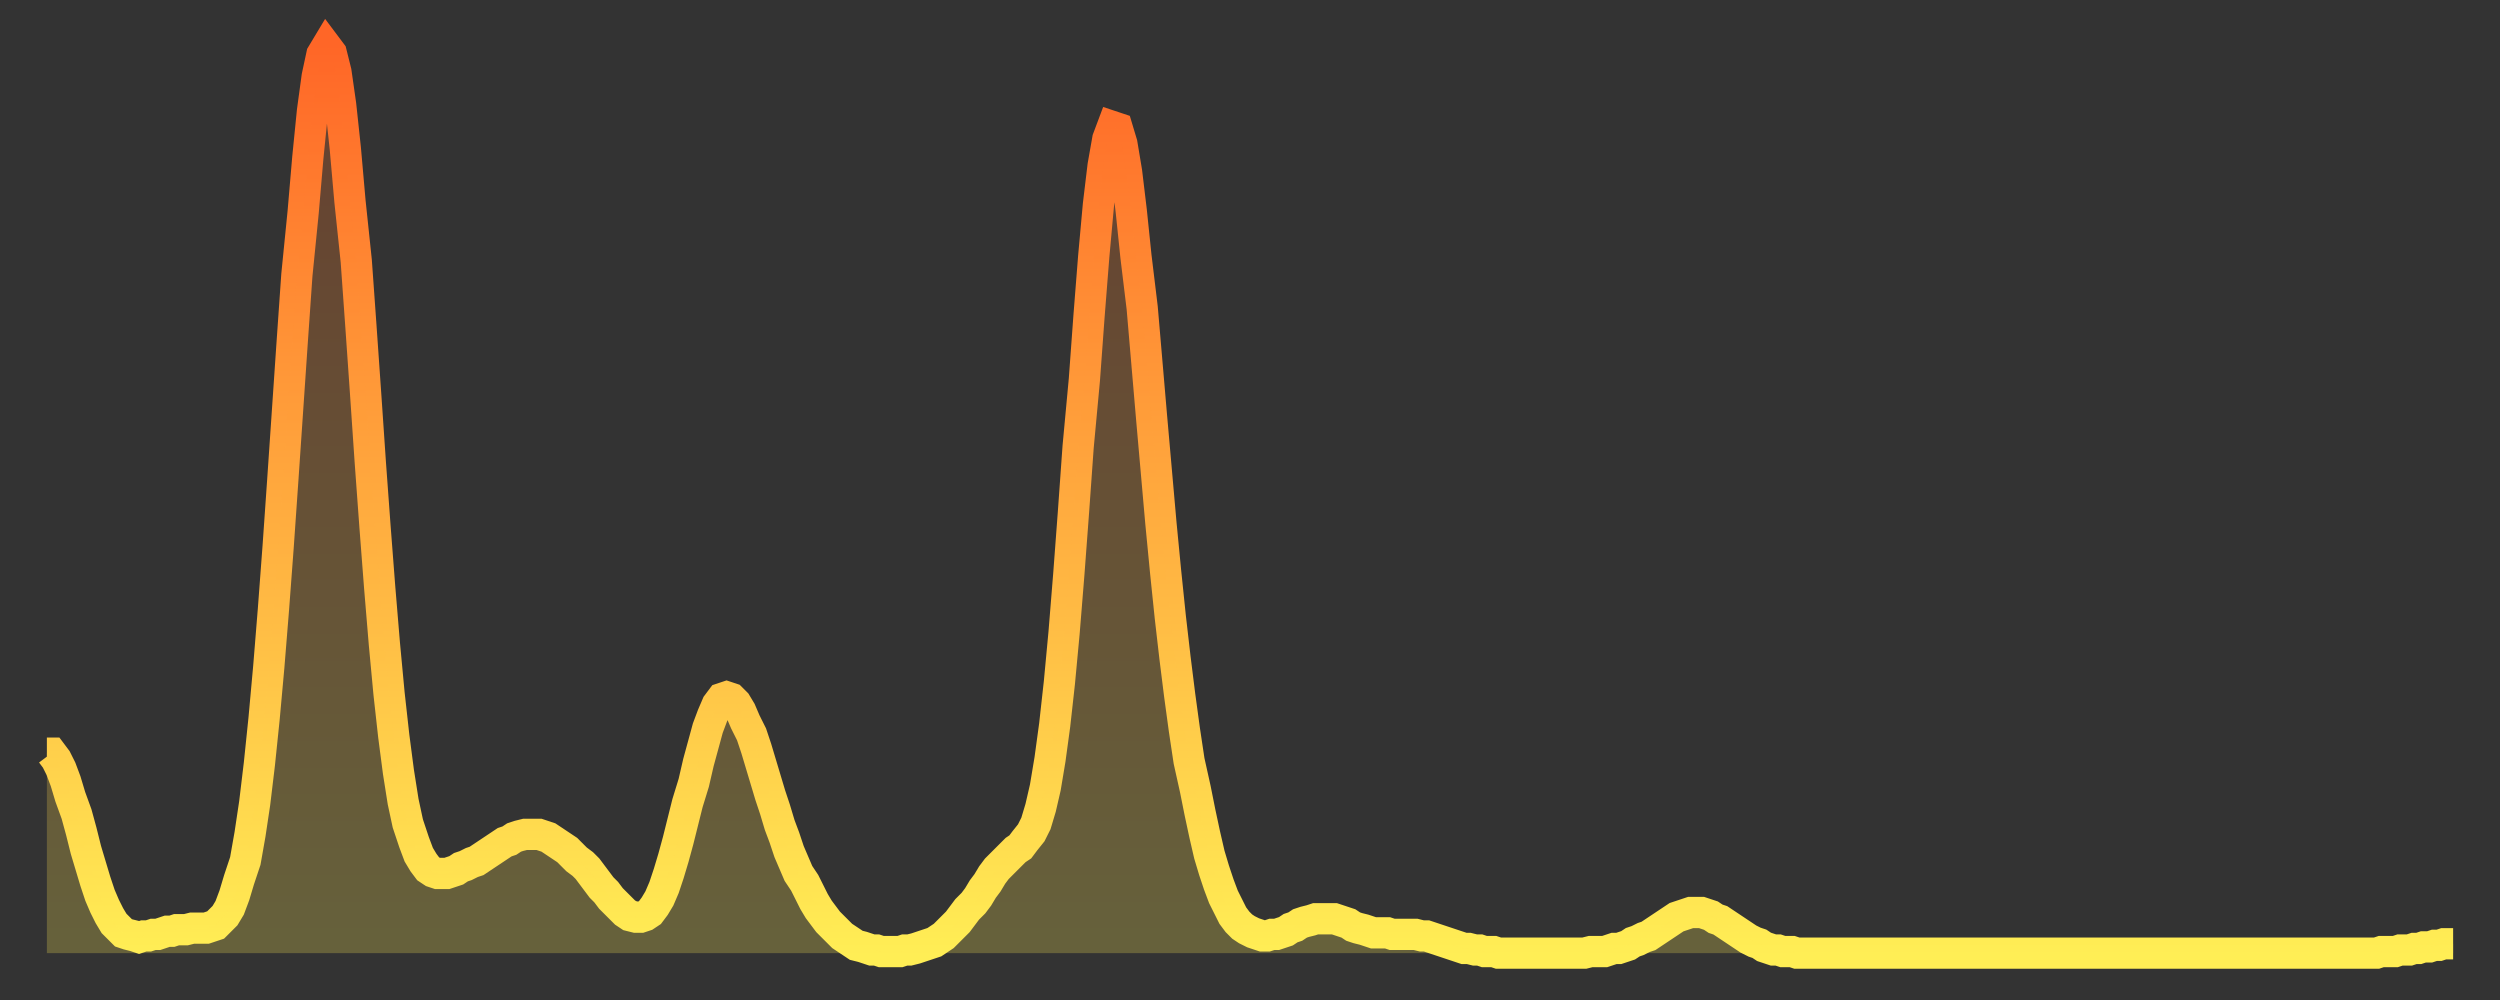 <?xml version="1.0" encoding="utf-8" ?>
<svg baseProfile="full" height="64" version="1.1" width="160" xmlns="http://www.w3.org/2000/svg" xmlns:ev="http://www.w3.org/2001/xml-events" xmlns:xlink="http://www.w3.org/1999/xlink"><rect width="100%" height="100%" fill="#333333" stroke="none"/><defs><linearGradient id="id2208146" x1="0" x2="0" y1="0" y2="1"><stop offset="0%" stop-color="#ff6627" /><stop offset="50%" stop-color="#ffaa3e" /><stop offset="100%" stop-color="#ffee55" /></linearGradient></defs><g transform="translate(3,3)"><g><path d="M 0.0 45.2 0.3 45.2 0.6 45.6 0.9 46.2 1.2 47.0 1.5 48.0 1.9 49.1 2.2 50.2 2.5 51.4 2.8 52.4 3.1 53.4 3.4 54.3 3.7 55.0 4.0 55.6 4.3 56.1 4.6 56.4 4.9 56.7 5.2 56.8 5.6 56.9 5.9 57.0 6.2 56.9 6.5 56.9 6.8 56.8 7.1 56.8 7.4 56.7 7.7 56.6 8.0 56.6 8.3 56.5 8.6 56.5 8.9 56.5 9.3 56.4 9.6 56.4 9.9 56.4 10.2 56.4 10.5 56.3 10.8 56.2 11.1 55.9 11.4 55.6 11.7 55.1 12.0 54.3 12.3 53.3 12.7 52.1 13.0 50.4 13.3 48.4 13.6 45.9 13.9 43.0 14.2 39.7 14.5 36.0 14.8 32.0 15.1 27.7 15.4 23.3 15.7 18.9 16.0 14.6 16.4 10.6 16.7 7.1 17.0 4.1 17.3 1.9 17.6 0.5 17.9 0.0 18.2 0.4 18.5 1.6 18.8 3.7 19.1 6.5 19.4 9.9 19.8 13.7 20.1 17.9 20.4 22.2 20.7 26.6 21.0 30.7 21.3 34.6 21.6 38.2 21.9 41.4 22.2 44.1 22.5 46.4 22.8 48.3 23.1 49.7 23.5 50.9 23.8 51.7 24.1 52.2 24.4 52.6 24.7 52.8 25.0 52.9 25.3 52.9 25.6 52.9 25.9 52.8 26.2 52.7 26.5 52.5 26.8 52.4 27.2 52.2 27.5 52.1 27.8 51.9 28.1 51.7 28.4 51.5 28.7 51.3 29.0 51.1 29.3 50.9 29.6 50.8 29.9 50.6 30.2 50.5 30.6 50.4 30.9 50.4 31.2 50.4 31.5 50.4 31.8 50.5 32.1 50.6 32.4 50.8 32.7 51.0 33.0 51.2 33.3 51.4 33.6 51.7 33.9 52.0 34.3 52.3 34.6 52.6 34.9 53.0 35.2 53.4 35.5 53.8 35.8 54.1 36.1 54.5 36.4 54.8 36.7 55.1 37.0 55.4 37.3 55.6 37.7 55.7 38.0 55.7 38.3 55.6 38.6 55.4 38.9 55.0 39.2 54.5 39.5 53.8 39.8 52.9 40.1 51.9 40.4 50.8 40.7 49.6 41.0 48.4 41.4 47.1 41.7 45.8 42.0 44.7 42.3 43.6 42.6 42.8 42.9 42.1 43.2 41.7 43.5 41.6 43.8 41.7 44.1 42.0 44.4 42.5 44.7 43.2 45.1 44.0 45.4 44.9 45.7 45.9 46.0 46.9 46.3 47.9 46.6 48.8 46.9 49.8 47.2 50.6 47.5 51.5 47.8 52.2 48.1 52.9 48.5 53.5 48.8 54.1 49.1 54.7 49.4 55.2 49.7 55.6 50.0 56.0 50.3 56.3 50.6 56.6 50.9 56.9 51.2 57.1 51.5 57.3 51.8 57.5 52.2 57.6 52.5 57.7 52.8 57.8 53.1 57.8 53.4 57.9 53.7 57.9 54.0 57.9 54.3 57.9 54.6 57.9 54.9 57.8 55.2 57.8 55.6 57.7 55.9 57.6 56.2 57.5 56.5 57.4 56.8 57.3 57.1 57.1 57.4 56.9 57.7 56.6 58.0 56.3 58.3 56.0 58.6 55.6 58.9 55.2 59.3 54.8 59.6 54.4 59.9 53.9 60.2 53.5 60.5 53.0 60.8 52.6 61.1 52.3 61.4 52.0 61.7 51.7 62.0 51.4 62.3 51.2 62.6 50.8 63.0 50.3 63.3 49.7 63.6 48.7 63.9 47.4 64.2 45.6 64.5 43.4 64.8 40.7 65.1 37.5 65.4 33.8 65.7 29.8 66.0 25.6 66.4 21.3 66.7 17.2 67.0 13.4 67.3 10.1 67.6 7.6 67.9 5.9 68.2 5.1 68.5 5.2 68.8 6.2 69.1 8.0 69.4 10.5 69.7 13.4 70.1 16.7 70.4 20.2 70.7 23.7 71.0 27.1 71.3 30.5 71.6 33.6 71.9 36.5 72.2 39.1 72.5 41.5 72.8 43.7 73.1 45.7 73.5 47.5 73.8 49.0 74.1 50.4 74.4 51.7 74.7 52.7 75.0 53.6 75.3 54.4 75.6 55.0 75.9 55.6 76.2 56.0 76.5 56.3 76.8 56.5 77.2 56.7 77.5 56.8 77.8 56.9 78.1 56.9 78.4 56.8 78.7 56.8 79.0 56.7 79.3 56.6 79.6 56.4 79.9 56.3 80.2 56.1 80.5 56.0 80.9 55.9 81.2 55.8 81.5 55.8 81.8 55.8 82.1 55.8 82.4 55.8 82.7 55.9 83.0 56.0 83.3 56.1 83.6 56.3 83.9 56.4 84.3 56.5 84.6 56.6 84.9 56.7 85.2 56.7 85.5 56.7 85.8 56.7 86.1 56.8 86.4 56.8 86.7 56.8 87.0 56.8 87.3 56.8 87.6 56.8 88.0 56.9 88.3 56.9 88.6 57.0 88.9 57.1 89.2 57.2 89.5 57.3 89.8 57.4 90.1 57.5 90.4 57.6 90.7 57.7 91.0 57.7 91.4 57.8 91.7 57.8 92.0 57.9 92.3 57.9 92.6 57.9 92.9 58.0 93.2 58.0 93.5 58.0 93.8 58.0 94.1 58.0 94.4 58.0 94.7 58.0 95.1 58.0 95.4 58.0 95.7 58.0 96.0 58.0 96.3 58.0 96.6 58.0 96.9 58.0 97.2 58.0 97.5 58.0 97.8 58.0 98.1 58.0 98.4 58.0 98.8 57.9 99.1 57.9 99.4 57.9 99.7 57.9 100.0 57.8 100.3 57.7 100.6 57.7 100.9 57.6 101.2 57.5 101.5 57.3 101.8 57.2 102.2 57.0 102.5 56.9 102.8 56.7 103.1 56.5 103.4 56.3 103.7 56.1 104.0 55.9 104.3 55.7 104.6 55.6 104.9 55.5 105.2 55.4 105.5 55.4 105.9 55.4 106.2 55.5 106.5 55.6 106.8 55.8 107.1 55.9 107.4 56.1 107.7 56.3 108.0 56.5 108.3 56.7 108.6 56.9 108.9 57.1 109.3 57.3 109.6 57.4 109.9 57.6 110.2 57.7 110.5 57.8 110.8 57.8 111.1 57.9 111.4 57.9 111.7 57.9 112.0 58.0 112.3 58.0 112.6 58.0 113.0 58.0 113.3 58.0 113.6 58.0 113.9 58.0 114.2 58.0 114.5 58.0 114.8 58.0 115.1 58.0 115.4 58.0 115.7 58.0 116.0 58.0 116.3 58.0 116.7 58.0 117.0 58.0 117.3 58.0 117.6 58.0 117.9 58.0 118.2 58.0 118.5 58.0 118.8 58.0 119.1 58.0 119.4 58.0 119.7 58.0 120.1 58.0 120.4 58.0 120.7 58.0 121.0 58.0 121.3 58.0 121.6 58.0 121.9 58.0 122.2 58.0 122.5 58.0 122.8 58.0 123.1 58.0 123.4 58.0 123.8 58.0 124.1 58.0 124.4 58.0 124.7 58.0 125.0 58.0 125.3 58.0 125.6 58.0 125.9 58.0 126.2 58.0 126.5 58.0 126.8 58.0 127.2 58.0 127.5 58.0 127.8 58.0 128.1 58.0 128.4 58.0 128.7 58.0 129.0 58.0 129.3 58.0 129.6 58.0 129.9 58.0 130.2 58.0 130.5 58.0 130.9 58.0 131.2 58.0 131.5 58.0 131.8 58.0 132.1 58.0 132.4 58.0 132.7 58.0 133.0 58.0 133.3 58.0 133.6 58.0 133.9 58.0 134.2 58.0 134.6 58.0 134.9 58.0 135.2 58.0 135.5 58.0 135.8 58.0 136.1 58.0 136.4 58.0 136.7 58.0 137.0 58.0 137.3 58.0 137.6 58.0 138.0 58.0 138.3 58.0 138.6 58.0 138.9 58.0 139.2 58.0 139.5 58.0 139.8 58.0 140.1 58.0 140.4 58.0 140.7 58.0 141.0 58.0 141.3 58.0 141.7 58.0 142.0 58.0 142.3 58.0 142.6 58.0 142.9 58.0 143.2 58.0 143.5 58.0 143.8 58.0 144.1 58.0 144.4 58.0 144.7 58.0 145.1 58.0 145.4 58.0 145.7 58.0 146.0 58.0 146.3 58.0 146.6 58.0 146.9 58.0 147.2 58.0 147.5 58.0 147.8 58.0 148.1 58.0 148.4 58.0 148.8 58.0 149.1 58.0 149.4 57.9 149.7 57.9 150.0 57.9 150.3 57.9 150.6 57.8 150.9 57.8 151.2 57.8 151.5 57.7 151.8 57.7 152.1 57.6 152.5 57.6 152.8 57.5 153.1 57.5 153.4 57.4 153.7 57.4 154.0 57.4" fill="none" id="graph-curve" opacity="1" stroke="url(#id2208146)" stroke-width="2" /><path d="M 0 58 L 0.0 45.2 0.3 45.2 0.6 45.6 0.9 46.2 1.2 47.0 1.5 48.0 1.9 49.1 2.2 50.2 2.5 51.4 2.8 52.4 3.1 53.4 3.4 54.3 3.7 55.0 4.0 55.6 4.3 56.1 4.6 56.4 4.9 56.7 5.2 56.8 5.6 56.9 5.9 57.0 6.2 56.9 6.5 56.9 6.8 56.8 7.1 56.8 7.4 56.7 7.7 56.6 8.0 56.6 8.3 56.5 8.6 56.5 8.9 56.5 9.3 56.4 9.6 56.4 9.9 56.4 10.2 56.4 10.5 56.3 10.8 56.2 11.1 55.9 11.4 55.6 11.7 55.1 12.0 54.3 12.3 53.3 12.7 52.1 13.0 50.4 13.3 48.4 13.6 45.9 13.9 43.0 14.2 39.7 14.5 36.0 14.8 32.0 15.1 27.7 15.4 23.3 15.7 18.9 16.0 14.6 16.4 10.6 16.7 7.1 17.0 4.1 17.3 1.9 17.6 0.5 17.9 0.0 18.2 0.4 18.5 1.6 18.8 3.7 19.1 6.5 19.4 9.9 19.8 13.7 20.1 17.9 20.4 22.2 20.7 26.6 21.0 30.7 21.3 34.6 21.6 38.2 21.9 41.4 22.2 44.1 22.5 46.4 22.8 48.3 23.1 49.7 23.5 50.9 23.8 51.7 24.1 52.2 24.4 52.6 24.7 52.8 25.0 52.9 25.3 52.9 25.6 52.9 25.9 52.8 26.2 52.7 26.5 52.5 26.8 52.4 27.2 52.2 27.5 52.1 27.8 51.9 28.1 51.7 28.4 51.5 28.7 51.3 29.0 51.1 29.3 50.9 29.6 50.8 29.9 50.6 30.2 50.5 30.6 50.4 30.9 50.4 31.2 50.4 31.5 50.4 31.8 50.5 32.1 50.6 32.4 50.8 32.7 51.0 33.0 51.2 33.3 51.4 33.6 51.7 33.9 52.0 34.3 52.3 34.6 52.6 34.9 53.0 35.2 53.4 35.5 53.8 35.8 54.1 36.1 54.5 36.4 54.8 36.7 55.1 37.0 55.4 37.3 55.6 37.7 55.7 38.0 55.7 38.3 55.6 38.6 55.4 38.9 55.0 39.2 54.5 39.5 53.8 39.8 52.9 40.1 51.9 40.4 50.8 40.7 49.6 41.0 48.4 41.4 47.1 41.7 45.8 42.0 44.7 42.3 43.6 42.6 42.8 42.9 42.1 43.2 41.7 43.5 41.6 43.8 41.7 44.1 42.0 44.4 42.5 44.7 43.2 45.1 44.0 45.4 44.9 45.7 45.9 46.0 46.9 46.3 47.9 46.6 48.8 46.9 49.8 47.2 50.6 47.5 51.5 47.8 52.2 48.1 52.9 48.5 53.5 48.8 54.1 49.1 54.7 49.4 55.2 49.7 55.6 50.0 56.0 50.3 56.3 50.6 56.6 50.9 56.9 51.2 57.1 51.5 57.3 51.8 57.5 52.2 57.6 52.5 57.7 52.8 57.8 53.1 57.8 53.4 57.9 53.7 57.9 54.0 57.9 54.3 57.9 54.6 57.9 54.9 57.8 55.2 57.8 55.6 57.7 55.9 57.6 56.2 57.5 56.5 57.4 56.8 57.3 57.1 57.1 57.4 56.9 57.7 56.6 58.0 56.3 58.3 56.0 58.6 55.6 58.9 55.2 59.3 54.8 59.6 54.4 59.9 53.9 60.2 53.5 60.5 53.0 60.8 52.6 61.1 52.3 61.4 52.0 61.7 51.7 62.0 51.4 62.3 51.2 62.6 50.8 63.0 50.3 63.3 49.7 63.6 48.7 63.9 47.4 64.2 45.6 64.5 43.4 64.8 40.7 65.1 37.5 65.4 33.8 65.7 29.8 66.0 25.6 66.4 21.3 66.7 17.2 67.0 13.4 67.3 10.1 67.6 7.6 67.9 5.9 68.2 5.1 68.5 5.2 68.8 6.2 69.1 8.0 69.4 10.5 69.7 13.4 70.1 16.7 70.4 20.2 70.7 23.7 71.0 27.1 71.3 30.5 71.6 33.6 71.9 36.5 72.2 39.1 72.5 41.5 72.8 43.7 73.1 45.7 73.5 47.5 73.8 49.0 74.1 50.4 74.4 51.7 74.7 52.7 75.0 53.6 75.3 54.4 75.6 55.0 75.9 55.6 76.2 56.0 76.5 56.3 76.8 56.5 77.2 56.7 77.5 56.8 77.8 56.9 78.1 56.9 78.4 56.8 78.7 56.8 79.0 56.7 79.3 56.6 79.6 56.4 79.9 56.3 80.2 56.1 80.5 56.0 80.9 55.9 81.2 55.8 81.5 55.8 81.8 55.8 82.1 55.8 82.4 55.8 82.7 55.9 83.0 56.0 83.3 56.1 83.6 56.3 83.9 56.4 84.3 56.5 84.6 56.6 84.9 56.7 85.2 56.7 85.5 56.7 85.8 56.7 86.1 56.8 86.4 56.8 86.7 56.8 87.0 56.8 87.3 56.8 87.6 56.8 88.0 56.9 88.3 56.9 88.6 57.0 88.9 57.1 89.2 57.2 89.5 57.3 89.8 57.4 90.1 57.5 90.4 57.6 90.7 57.7 91.0 57.7 91.4 57.8 91.7 57.8 92.0 57.9 92.3 57.9 92.6 57.9 92.9 58.0 93.2 58.0 93.5 58.0 93.8 58.0 94.1 58.0 94.4 58.0 94.7 58.0 95.1 58.0 95.4 58.0 95.7 58.0 96.0 58.0 96.3 58.0 96.6 58.0 96.9 58.0 97.2 58.0 97.5 58.0 97.8 58.0 98.1 58.0 98.4 58.0 98.8 57.9 99.1 57.9 99.4 57.9 99.7 57.9 100.0 57.8 100.3 57.7 100.6 57.7 100.9 57.6 101.2 57.5 101.5 57.3 101.8 57.2 102.2 57.0 102.5 56.9 102.8 56.7 103.1 56.5 103.4 56.3 103.7 56.1 104.0 55.9 104.3 55.7 104.6 55.6 104.9 55.5 105.2 55.4 105.5 55.4 105.9 55.4 106.2 55.5 106.5 55.6 106.8 55.8 107.1 55.9 107.4 56.1 107.7 56.3 108.0 56.5 108.3 56.7 108.6 56.9 108.9 57.1 109.3 57.3 109.6 57.4 109.9 57.6 110.2 57.7 110.5 57.8 110.8 57.8 111.1 57.9 111.4 57.9 111.7 57.9 112.0 58.0 112.3 58.0 112.6 58.0 113.0 58.0 113.3 58.0 113.6 58.0 113.9 58.0 114.2 58.0 114.5 58.0 114.8 58.0 115.1 58.0 115.4 58.0 115.7 58.0 116.0 58.0 116.3 58.0 116.7 58.0 117.0 58.0 117.3 58.0 117.6 58.0 117.9 58.0 118.2 58.0 118.5 58.0 118.8 58.0 119.1 58.0 119.4 58.0 119.7 58.0 120.1 58.0 120.4 58.0 120.7 58.0 121.0 58.0 121.3 58.0 121.6 58.0 121.9 58.0 122.2 58.0 122.5 58.0 122.8 58.0 123.1 58.0 123.4 58.0 123.8 58.0 124.1 58.0 124.4 58.0 124.7 58.0 125.0 58.0 125.3 58.0 125.6 58.0 125.9 58.0 126.2 58.0 126.5 58.0 126.8 58.0 127.2 58.0 127.5 58.0 127.8 58.0 128.1 58.0 128.4 58.0 128.7 58.0 129.0 58.0 129.3 58.0 129.6 58.0 129.9 58.0 130.2 58.0 130.5 58.0 130.9 58.0 131.2 58.0 131.5 58.0 131.8 58.0 132.1 58.0 132.4 58.0 132.7 58.0 133.0 58.0 133.3 58.0 133.6 58.0 133.9 58.0 134.2 58.0 134.6 58.0 134.9 58.0 135.2 58.0 135.5 58.0 135.8 58.0 136.1 58.0 136.4 58.0 136.7 58.0 137.0 58.0 137.3 58.0 137.6 58.0 138.0 58.0 138.3 58.0 138.6 58.0 138.9 58.0 139.2 58.0 139.5 58.0 139.8 58.0 140.1 58.0 140.4 58.0 140.7 58.0 141.0 58.0 141.3 58.0 141.7 58.0 142.0 58.0 142.3 58.0 142.6 58.0 142.9 58.0 143.2 58.0 143.5 58.0 143.8 58.0 144.1 58.0 144.4 58.0 144.7 58.0 145.1 58.0 145.4 58.0 145.7 58.0 146.0 58.0 146.3 58.0 146.6 58.0 146.9 58.0 147.2 58.0 147.5 58.0 147.8 58.0 148.1 58.0 148.4 58.0 148.8 58.0 149.1 58.0 149.4 57.9 149.7 57.9 150.0 57.9 150.3 57.9 150.6 57.8 150.9 57.8 151.2 57.8 151.5 57.7 151.8 57.7 152.1 57.6 152.5 57.6 152.8 57.5 153.1 57.5 153.4 57.4 153.7 57.4 154.0 57.4 154 58" fill="url(#id2208146)" fill-opacity=".25" id="graph-shadow" /></g></g></svg>